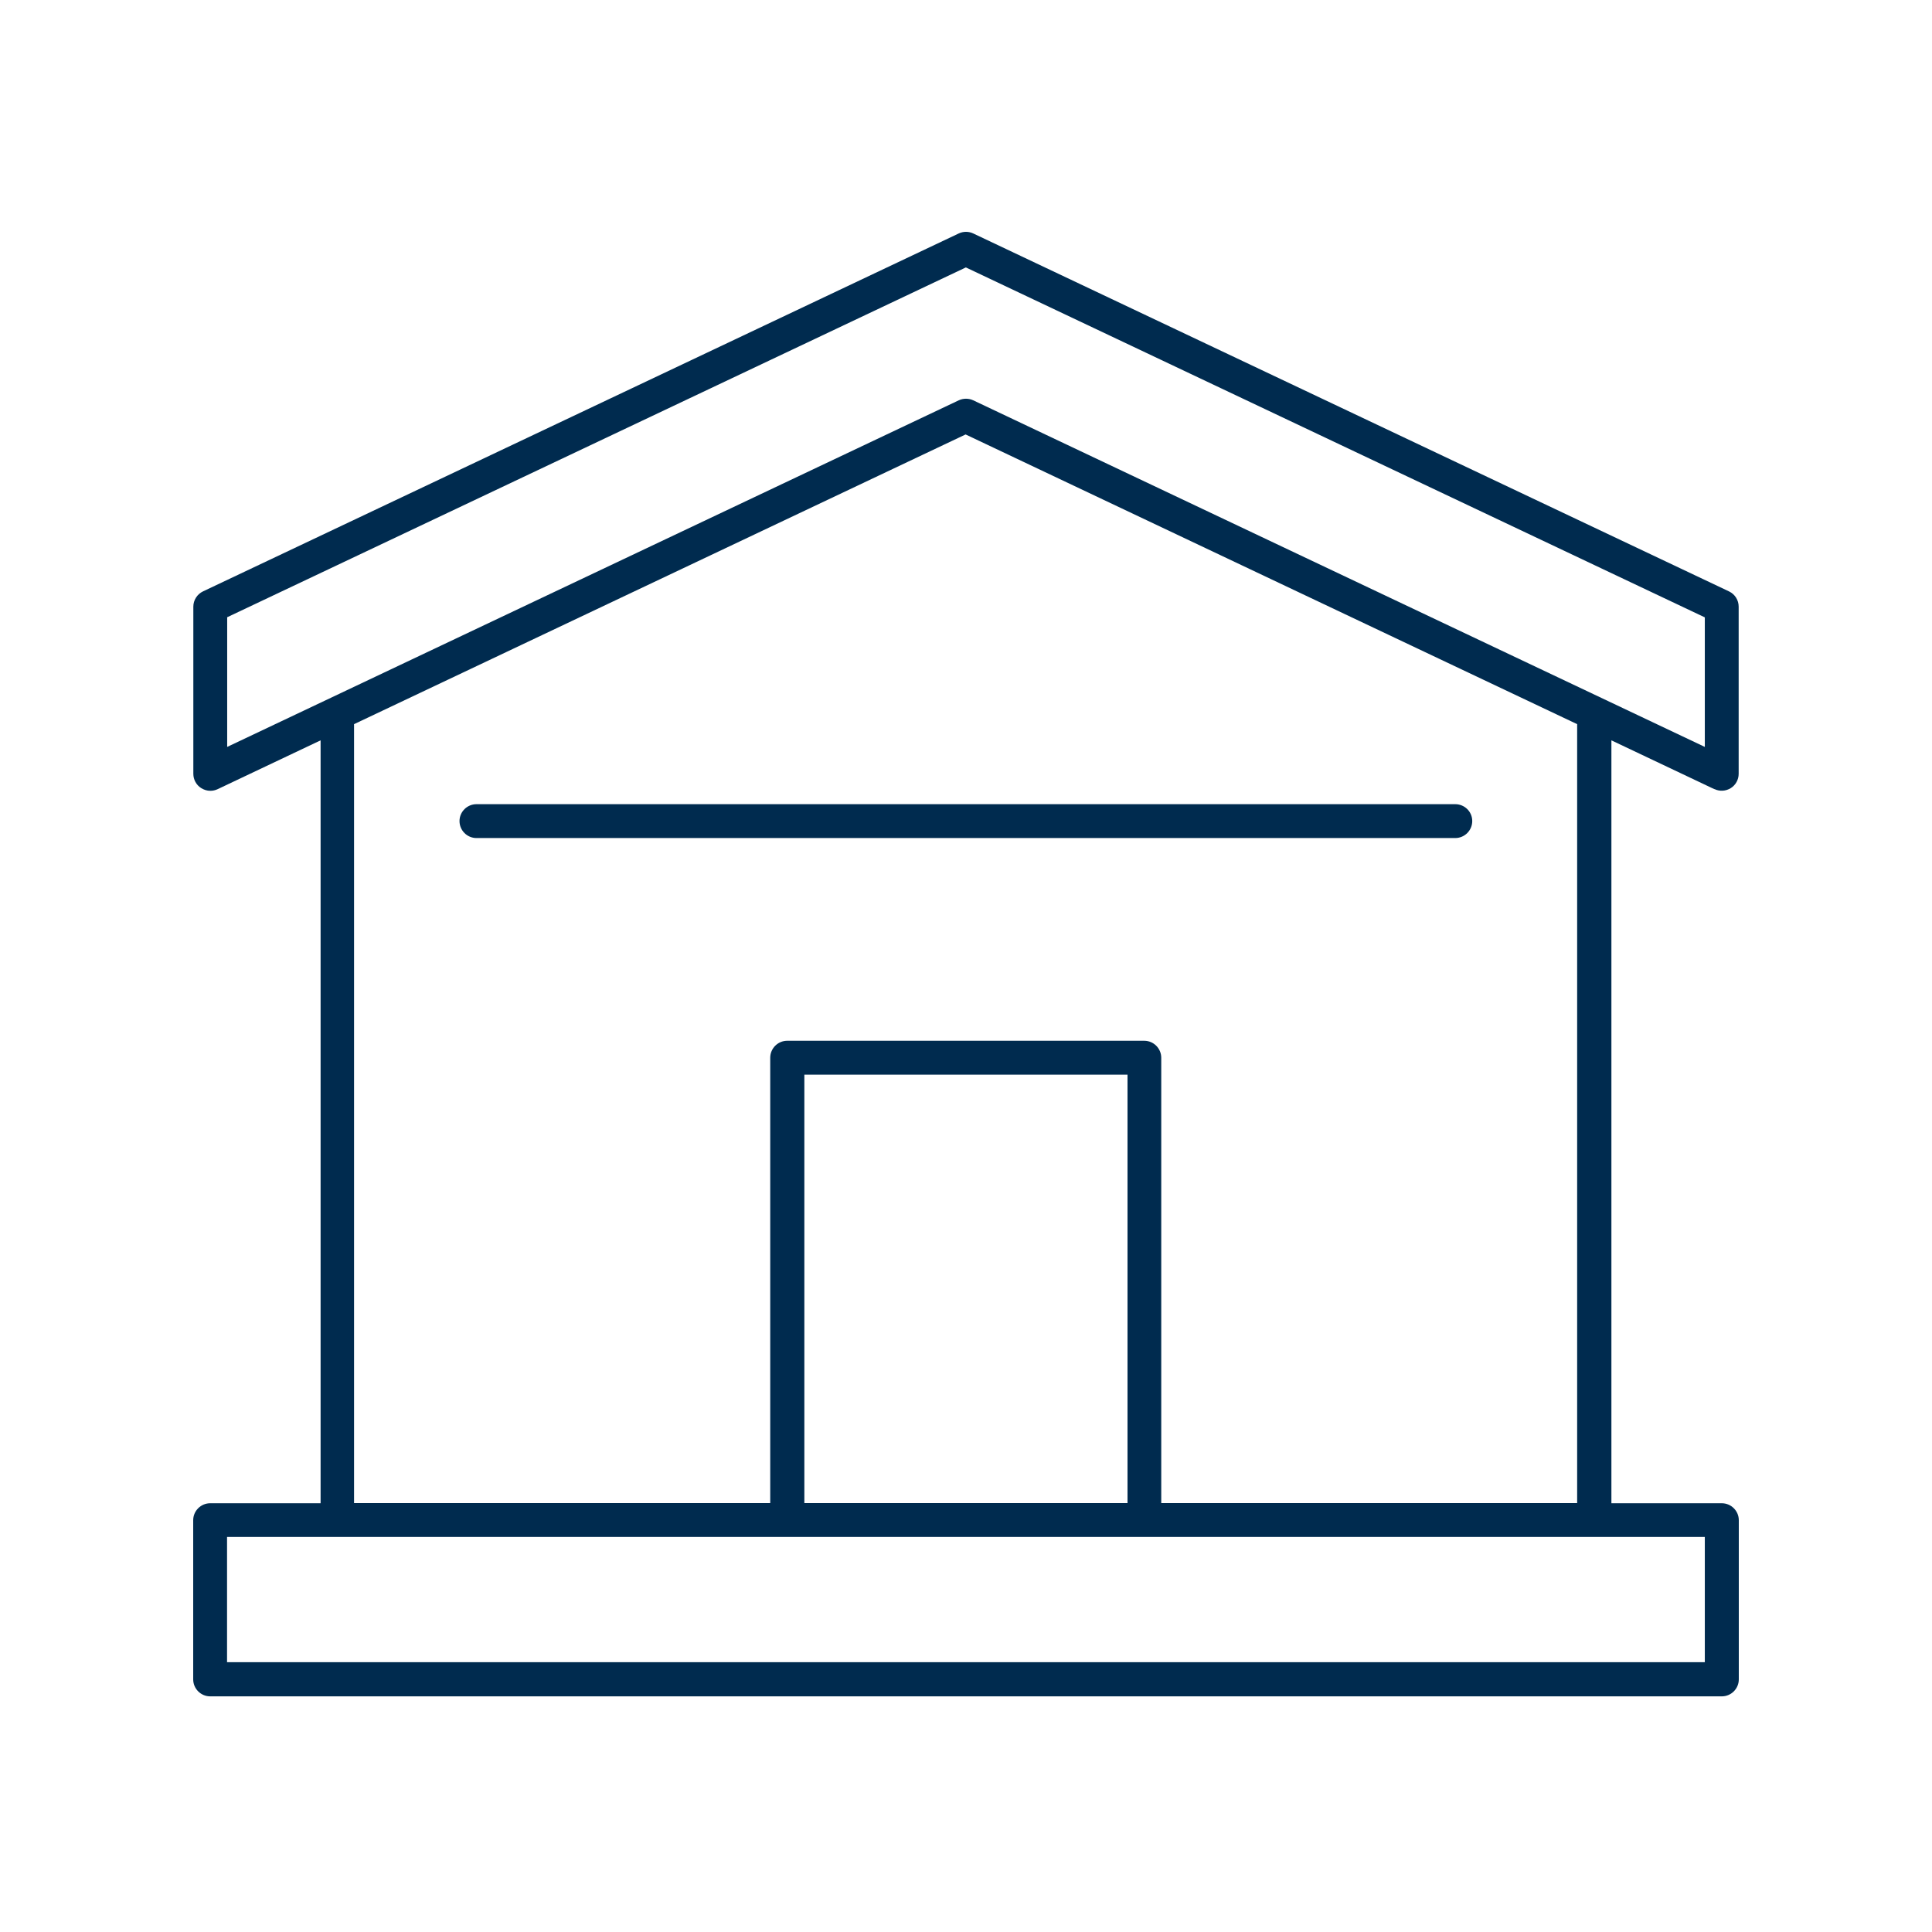 <svg width="100" height="100" viewBox="0 0 100 100" fill="none" xmlns="http://www.w3.org/2000/svg">
<path d="M81.647 77.801H60.106V54.75C60.106 54.265 59.711 53.87 59.226 53.87H40.746C40.261 53.87 39.867 54.265 39.867 54.75V77.801H18.326V37.482L49.979 22.487L81.633 37.482V77.801H81.647ZM58.36 77.801H41.633V55.623H58.36V77.801ZM88.241 86.036H11.752V79.553H88.241V86.036ZM11.745 31.955L49.993 13.842L88.241 31.955V38.66L50.374 20.72C50.139 20.61 49.861 20.61 49.626 20.72L11.759 38.66V31.955H11.745ZM88.739 40.842C89.01 40.973 89.328 40.952 89.584 40.793C89.841 40.634 89.993 40.35 89.993 40.052V31.401C89.993 31.061 89.799 30.757 89.494 30.611L50.374 12.083C50.139 11.972 49.861 11.972 49.626 12.083L10.506 30.611C10.201 30.757 10.007 31.068 10.007 31.401V40.052C10.007 40.35 10.159 40.634 10.416 40.793C10.561 40.883 10.72 40.932 10.887 40.932C11.011 40.932 11.143 40.904 11.261 40.849L16.594 38.32V77.808H10.88C10.395 77.808 10 78.203 10 78.687V86.923C10 87.408 10.395 87.803 10.88 87.803H89.12C89.605 87.803 90 87.408 90 86.923V78.687C90 78.203 89.605 77.808 89.12 77.808H83.406V38.32L88.739 40.849V40.842Z" fill="#002B4F"/>
<path d="M23.784 42.497C23.784 42.982 24.178 43.377 24.663 43.377H75.323C75.808 43.377 76.203 42.982 76.203 42.497C76.203 42.012 75.808 41.624 75.323 41.624H24.663C24.178 41.624 23.784 42.019 23.784 42.497Z" fill="#002B4F"/>
</svg>
